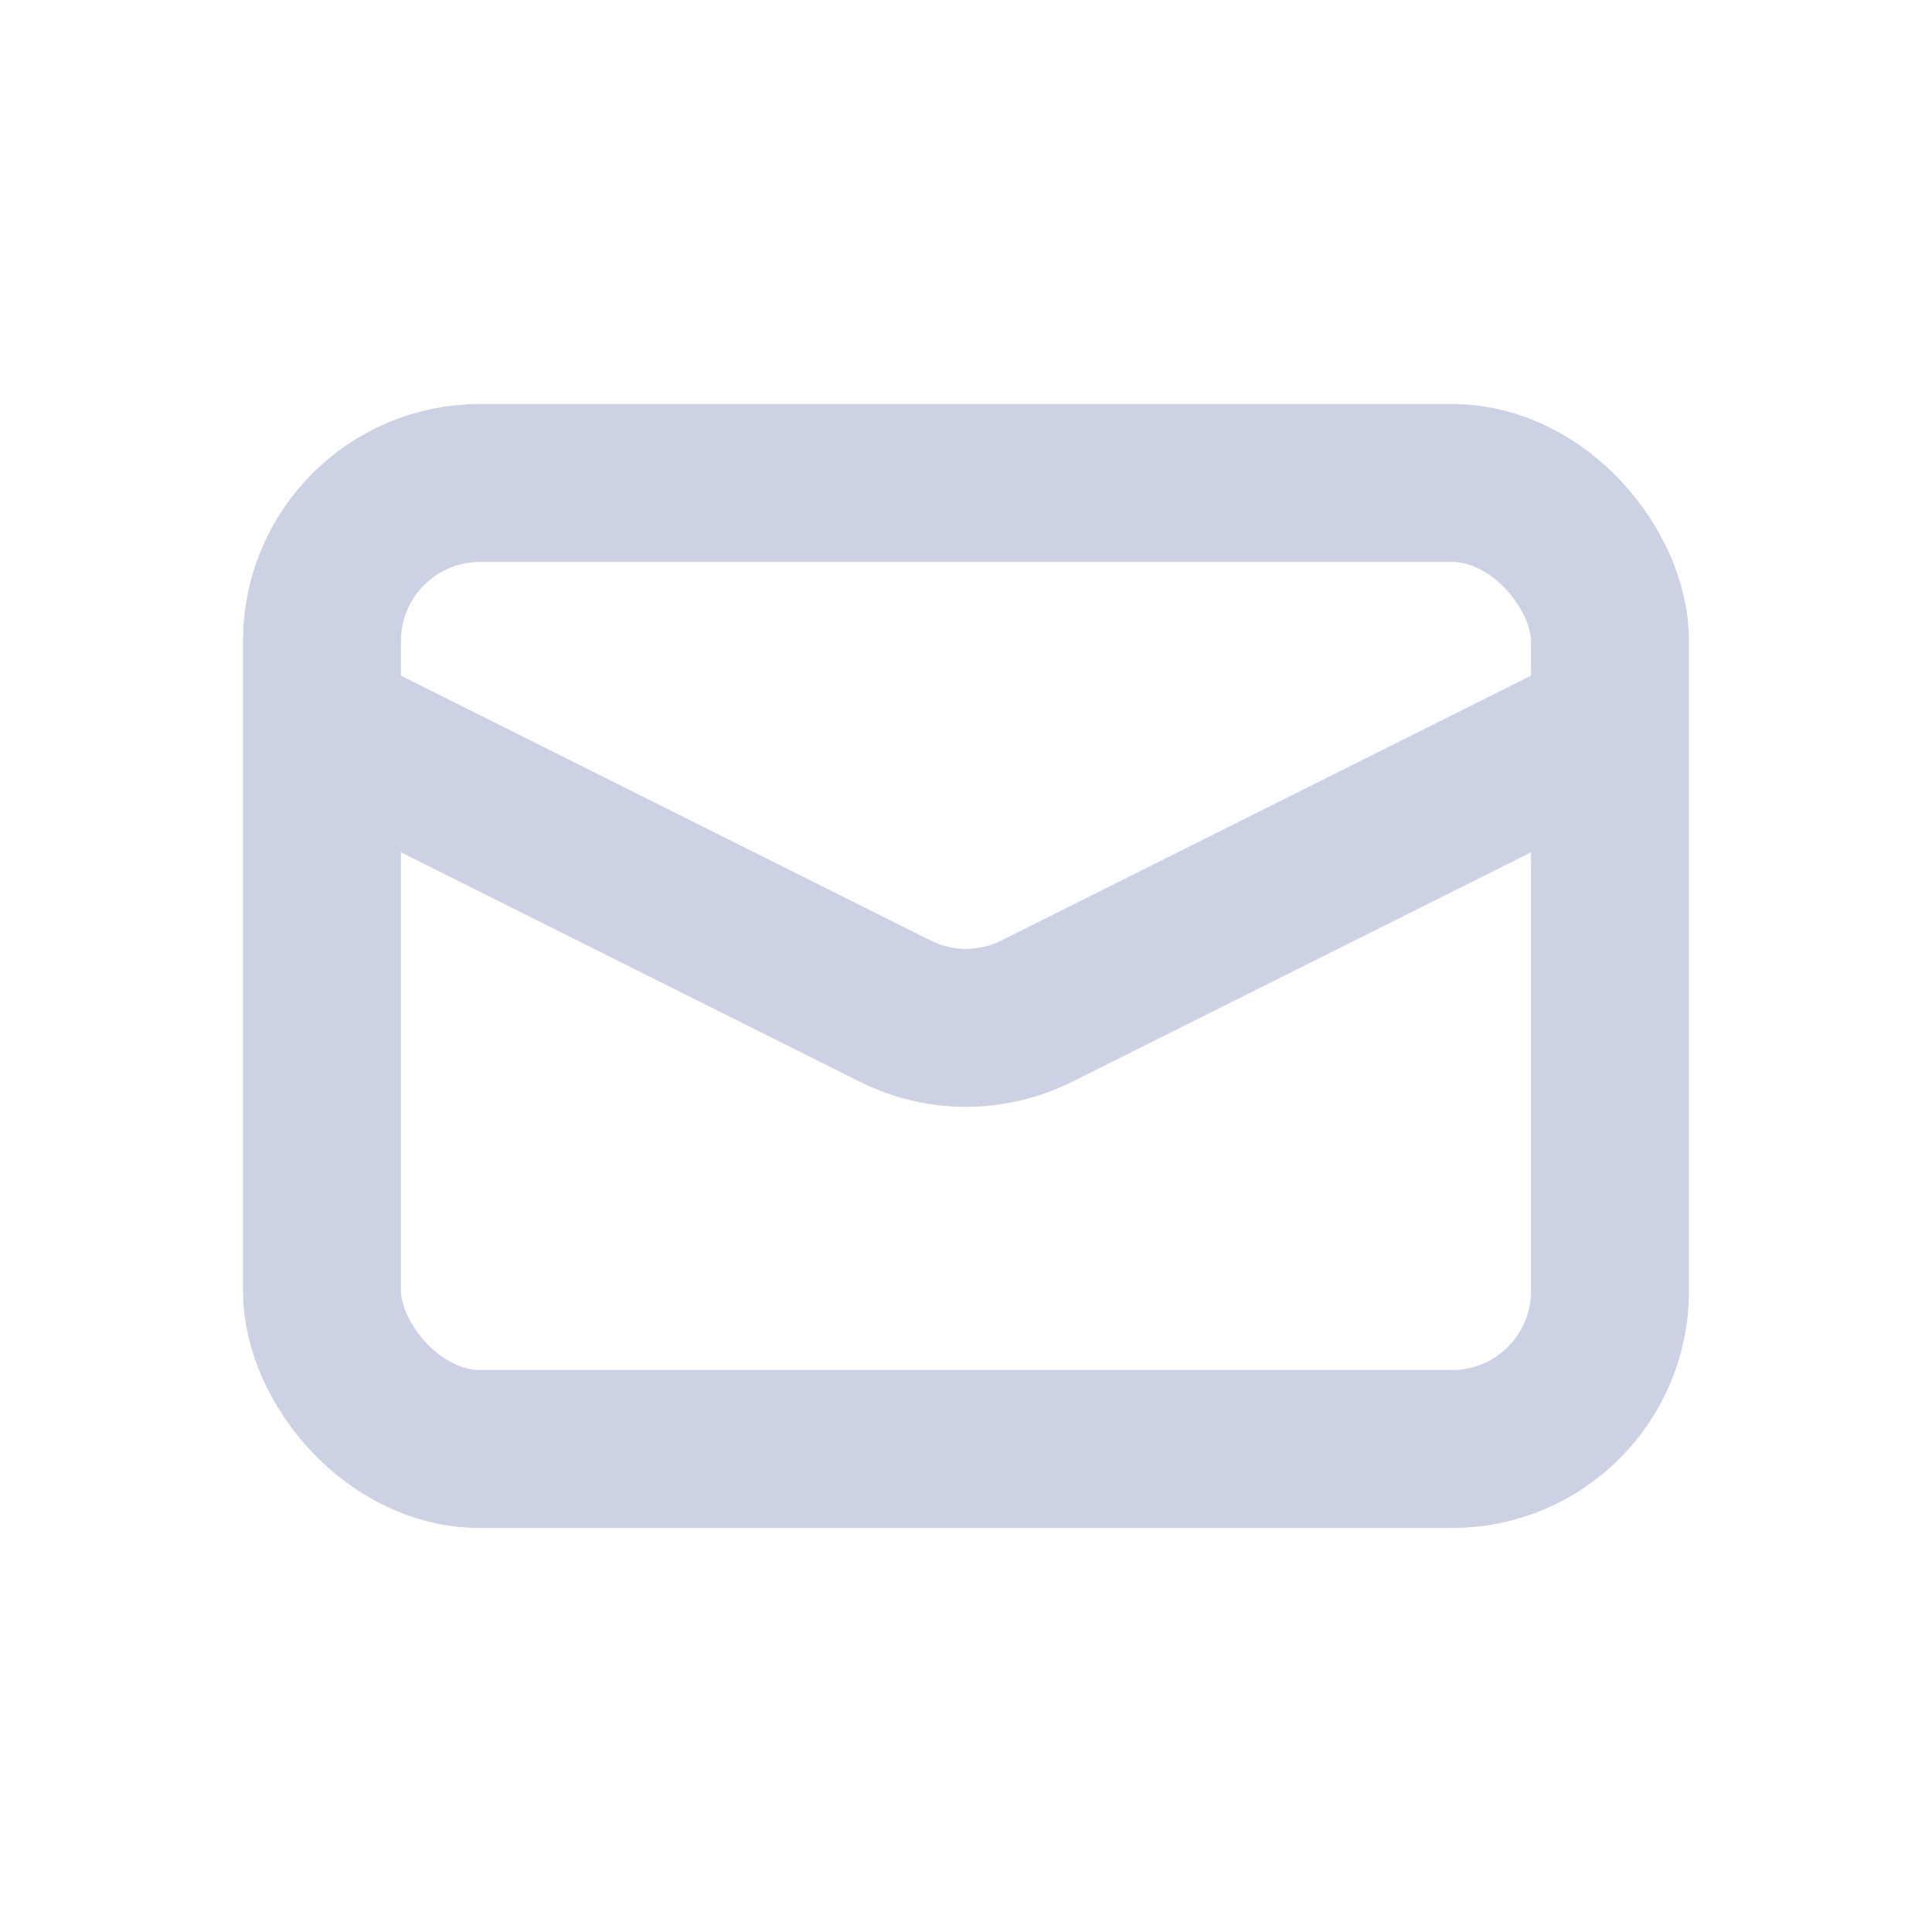 <?xml version="1.0" encoding="UTF-8"?> <svg xmlns="http://www.w3.org/2000/svg" width="70" height="70" viewBox="0 0 70 70" fill="none"><rect x="11.666" y="17.5" width="46.667" height="35" rx="5.723" stroke="#CCD2E3" stroke-width="5.723"></rect><path d="M11.666 26.25L32.44 36.637C34.052 37.443 35.948 37.443 37.559 36.637L58.333 26.25" stroke="#CCD2E3" stroke-width="5.723"></path></svg> 